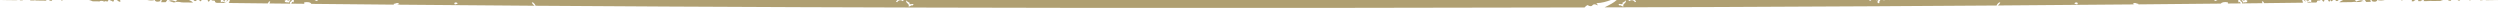 <?xml version="1.0" encoding="UTF-8"?><svg id="a" xmlns="http://www.w3.org/2000/svg" width="1021.94" height="3.24" viewBox="0 0 1021.94 3.24"><g id="b"><g><path d="M118.48,0h-1.18c.32,.24,.66,.38,1.18,0Z" fill="#af9f71"/><path d="M92.77,.7c.12-.42,.35-.59,.59-.7h-.48c-.23,.29-.39,.52-.12,.7Z" fill="#af9f71"/><path d="M91.27,0c.07,.29,.14,.57,.57,.57,.09-.13,.17-.25,.24-.37-.17-.02-.37-.09-.55-.2h-.26Z" fill="#af9f71"/><path d="M953.8,0h-.97c-.05,.08-.1,.15-.16,.21,.51,.75,.66-.09,1.13-.21Z" fill="#af9f71"/><path d="M954.07,0h-.06s.04,0,.07,.02c0,0,0-.01,0-.02Z" fill="#af9f71"/><path d="M969.14,.76c-.06-.21-.17-.49-.23-.76h-2.21c.19,.33,.35,.59,.53,.79,.64,0,1.27-.02,1.91-.03Z" fill="#af9f71"/><path d="M915.12,.99c-.24-.48-.18-.72-.16-.99h-8.5c-.3,.2-.72,.31-1.1,.44-.1-.2-.13-.34-.12-.44h-132.72s-.04,.07-.06,.1c-.03-.04-.06-.07-.09-.1h-1.69c-.31,.09-.65,.15-1.02,.05,.01-.02,.03-.03,.04-.05h-1.03c-.39,.55-.89,1.16-.18,1.08-.74,.64-1.52-.15-.62-1.08h-.11c-.44,.16-.74,.11-1.03,0h-2.22c.11,.08,.31,.11,.44,.17-.53,.33-.72,.12-.89-.17h-95.91c.45,.34,1.04,.66,.15,.9-.4-.96-1.71-1.05-2.16-.45-.22-.19-.41-.34-.59-.45h-4.68c-1.12,1.1-3.05,2.06-4.98,3.01,15.6-.04,31.17-.09,46.7-.14,15.99-.05,47.85-.2,63.87-.31,16.56-.09,33.13-.2,49.69-.31,.24-.64,1.11-1.61,1.51-1.18-.32,.64-.68,.89-1.04,1.17,18.62-.13,37.24-.27,55.86-.44-.22-.09-.44-.16-.64-.13,.68-.94,1.56-.12,2.35-.06-.04,.07-.08,.13-.11,.18,11.25-.1,22.51-.21,33.76-.32,.37-.64,1.82-.76,2.86-.5,.07,.22,.05,.37-.02,.47,1.75-.02,3.51-.04,5.26-.05-.5-.64,.07-.86-.81-.39Zm-251.46,1.61c-.39,.33-1.36-.84-1.67-.32-1.19-1.39,1.08-.09,1.46-.79-1.1-.37,.74-.4,1.02-1.36,.71,1.1-1.45,1.39-.81,2.47Zm185.43-.78l-1.11-.29c.22-.98,2.01-.51,1.11,.29Z" fill="#af9f71"/><path d="M74.39,.99c1.52,.02,3.05,.04,4.57,.05-.53-.45-1.1-.79-1.74-1.05h-4.74c-.22,.14-.44,.28-.56,.66-1.05-.37-2.09-.91-3.15-.12,.85-.32,.78,.26,1.87,.26-.03,.05-.06,.1-.08,.15,.34,0,.68,0,1.02,.01,0-.01,0-.02,0-.03,.65-.3,1.66-.17,2.81,.07Z" fill="#af9f71"/><path d="M955.99,0h-1.4c.65,.82,1.08,.33,1.4,0Z" fill="#af9f71"/><path d="M971.78,.09s-.06-.06-.09-.09h-2.11c-.05,.12-.08,.28-.15,.42,.96,.42,2.01,.41,2.34-.33Z" fill="#af9f71"/><path d="M952.07,.61c.34,.07,.52-.26,.56-.61h-.95c.01,.23,.08,.47,.39,.61Z" fill="#af9f71"/><path d="M989.13,.49c.05-.17,.17-.16,.33-.1,.44-.17,.7-.31,.87-.39h-1.88c.05,.17,.1,.35,.15,.5,.18,0,.35,0,.53,0Z" fill="#af9f71"/><polygon points="993.22 .43 993.22 .43 993.22 .43 993.22 .43" fill="#af9f71"/><path d="M917.75,0h-1.18c.52,.38,.86,.24,1.18,0Z" fill="#af9f71"/><path d="M648.89,2.07c2.84,1.55,1.32-1.39,4.25,.14-.06-.27-.29-.58-.58-.91,2.38-.1,4.13-.64,5.89-1.29H369.51c-.18,.1-.38,.25-.59,.45-.46-.6-1.76-.51-2.16,.45-.89-.24-.3-.56,.15-.9H129.81c.01,.11-.02,.25-.12,.44-.38-.13-.8-.24-1.1-.44h-8.5c.01,.28,.08,.51-.16,.99-.93-.49-.25-.23-.9,.49,1.82,.02,3.64,.04,5.46,.06-.16-.1-.24-.26-.14-.57,1.09-.27,2.64-.13,2.91,.6,11.25,.11,22.52,.22,33.8,.32-.07-.07-.13-.16-.2-.28,.79-.06,1.67-.88,2.35,.06-.27-.03-.57,.1-.86,.23,18.71,.16,37.44,.31,56.21,.44-.4-.33-.81-.56-1.17-1.28,.42-.46,1.37,.65,1.55,1.28,142.97,.99,287.28,1.05,428.8,.69,.33-.37,.69-.71,1.15-.97Zm-462.93-.24c-.9-.8,.89-1.26,1.11-.29l-1.11,.29Zm187.1,.46c-.31-.53-1.28,.65-1.67,.32,.64-1.08-1.52-1.37-.81-2.47,.27,.96,2.12,1,1.02,1.36,.38,.7,2.65-.59,1.46,.79Z" fill="#af9f71"/><path d="M989.68,.49c-.08-.03-.15-.07-.22-.1-.08,.03-.18,.07-.28,.1,.17,0,.33,0,.5,0Z" fill="#af9f71"/><path d="M972.02,.06c1.03,.24,1.93,.15,2.83-.06h-2.76s-.05,.04-.07,.06Z" fill="#af9f71"/><path d="M985.86,.54c.24,0,.48,0,.73,0,.23-.2,.49-.38,.79-.53h-1.45c.01,.22-.01,.39-.07,.54Z" fill="#af9f71"/><path d="M981.67,.3c.16-.15,.4-.24,.67-.3h-.66c-.02,.09-.03,.19-.02,.3Z" fill="#af9f71"/><path d="M992.02,.45s0,0,.01,0c0,0,0,0,0,0,.25,0,.51,0,.76-.01-.02-.03-.03-.06-.05-.09,.19-.04,.33,.02,.48,.08,.28-.14,.6-.11,.85-.01,1.17-.02,2.33-.04,3.5-.05,.34-.15,.71-.28,1.12-.37h-8.01c.08,.07,.16,.22,.29,.47,.35,0,.7-.01,1.05-.02Z" fill="#af9f71"/><path d="M118.52,.8c.4,.02,.6-.46,.86-.8h-.61c-.21,.32-.51,.4-.58,1.06-.5-.26-1.83,.14-1.78-.56,.88-.69-.03-.26-.35-.5h-22.07l-.38,1.14c-.13,.04-.25,.06-.36,.08,5.41,.06,10.82,.12,16.23,.18,.26-.43,.44-1.09,.99-.76-.09,.3-.2,.56-.33,.77,2.92,.03,5.85,.06,8.78,.09l-.38-.05c.11-.3-.07-.39-.03-.64Z" fill="#af9f71"/><path d="M977.31,.65s.02,0,.03,0c0-.02,0-.04,.02-.07-.01,.02-.03,.04-.04,.07Z" fill="#af9f71"/><path d="M90.22,.98c.12-.5,.1-.8,0-.98h-3.72c.02,.06,.04,.11,.07,.16,.35,.23,1.5-.17,1.3,.5,.06,.26,.32,.41,.71,.5,1.3,.01,2.59,.03,3.89,.04-.87-.17-1.25-.81-2.26-.22Z" fill="#af9f71"/><path d="M40.72,.57c.27-.21,.73-.33,1.12-.14,.14-.07,.29-.13,.48-.08-.06,.08-.1,.16-.14,.24,.26,0,.51,0,.77,.01,.02-.05,.04-.1,.07-.15,.23,.07,.56,.05,.73,.16,.08,0,.17,0,.25,0,.19-.33,.28-.53,.38-.61h-8c.55,.12,1.03,.32,1.47,.53,.96,.01,1.92,.03,2.88,.04Z" fill="#af9f71"/><path d="M22.24,.32c.12,0,.25,0,.37,0-.12-.04-.24-.04-.37,0Z" fill="#af9f71"/><path d="M25.08,.36c.23-.1,.45-.24,.68-.36h-.48c-.11,.12-.22,.24-.33,.36,.05,0,.09,0,.14,0Z" fill="#af9f71"/><path d="M63.04,.06s-.05-.04-.07-.06h-2.76c.9,.2,1.8,.3,2.83,.06Z" fill="#af9f71"/><path d="M45.94,.53c-.08,0-.15,.04-.21,.1,.22,0,.45,0,.67,0,.08-.18,.14-.42,.21-.65h-1.88c.17,.08,.44,.22,.87,.39,.17-.06,.3-.07,.34,.14Z" fill="#af9f71"/><path d="M48.63,.67c.21,0,.42,0,.63,0-.1-.17-.14-.39-.13-.68h-1.46c.37,.18,.68,.41,.96,.67Z" fill="#af9f71"/><path d="M8.22,0c-.07,.05-.14,.09-.23,.12,.46,0,.91,.01,1.37,.02-.05-.05-.09-.09-.14-.14h-1Z" fill="#af9f71"/><path d="M3.38,.05s0-.02,.01-.04c.02,.01,.03,.02,.05,.04,1.23,.02,2.46,.04,3.7,.05-.14-.03-.28-.06-.43-.1H2.44s0,.02,0,.04c.31,0,.63,0,.94,.01Z" fill="#af9f71"/><path d="M18.88,.27c.02-.09,.04-.18,.05-.27h-4.48c0,.07,0,.14-.02,.21,1.48,.02,2.96,.04,4.45,.06Z" fill="#af9f71"/><path d="M13.99,.2c.12-.08,.25-.14,.38-.2h-2.06c.03,.07,.06,.13,.11,.18,.53,0,1.05,.02,1.57,.02Z" fill="#af9f71"/><path d="M21.22,.31c.04-.1,.07-.2,.1-.31h-1.03c-.04,.1-.08,.19-.12,.29,.35,0,.69,.01,1.04,.02Z" fill="#af9f71"/><path d="M81.04,0h-.06s0,.01,0,.01c.02,0,.04-.01,.07-.01Z" fill="#af9f71"/><path d="M950.18,0h-1.01c.13,.27,.34,.33,.46,.64,.58,.11,.4-.4,.56-.64Z" fill="#af9f71"/><path d="M942.28,.7c.27-.18,.11-.41-.11-.7h-.48c.25,.11,.47,.28,.6,.7Z" fill="#af9f71"/><path d="M82.38,.21c-.06-.06-.11-.13-.16-.21h-.97c.47,.12,.62,.96,1.13,.21Z" fill="#af9f71"/><path d="M65.62,.42c-.06-.14-.1-.29-.15-.42h-2.11s-.06,.05-.09,.09c.34,.74,1.39,.75,2.35,.33Z" fill="#af9f71"/><path d="M942.52,0c.08,.16,.25,.22,.46,.2-.04-.07-.08-.13-.12-.2h-.34Z" fill="#af9f71"/><path d="M942.97,.2c.07,.12,.15,.24,.24,.37,.42,0,.5-.29,.57-.57h-.26c-.19,.11-.38,.18-.55,.2Z" fill="#af9f71"/><path d="M80.47,0h-1.41c.33,.33,.76,.82,1.41,0Z" fill="#af9f71"/><path d="M67.69,.91c.24-.2,.43-.51,.67-.91h-2.21c-.08,.33-.22,.67-.27,.89,.6,0,1.21,.01,1.81,.02Z" fill="#af9f71"/><path d="M966.28,.54c-1.06-.79-2.1-.25-3.15,.12-.13-.38-.34-.52-.56-.66h-4.74c-.58,.23-1.11,.53-1.6,.93,1.7-.02,3.41-.04,5.11-.07,.72-.12,1.36-.16,1.86-.02,.41,0,.81-.01,1.22-.02,0,0,0-.02-.01-.02,1.09,0,1.02-.58,1.87-.26Z" fill="#af9f71"/><path d="M947.17,.65c-.2-.67,.95-.27,1.3-.5,.03-.05,.05-.1,.07-.16h-3.72c-.1,.18-.12,.48,0,.98-.83-.49-1.24-.13-1.85,.1,1.28-.02,2.56-.03,3.84-.05,.19-.09,.31-.21,.35-.39Z" fill="#af9f71"/><path d="M85.43,.64c.11-.31,.32-.37,.46-.64h-1.01c.16,.23-.03,.74,.56,.64Z" fill="#af9f71"/><path d="M990.52,.34c-.03,.06-.06,.1-.09,.14,.06,0,.11,0,.17,0-.02-.04-.05-.09-.08-.14Z" fill="#af9f71"/><path d="M1001.93,0h-1.01c-.05,.08-.07,.19-.06,.32,.36,0,.71-.01,1.07-.02,0-.1,.02-.19,.03-.28,0,0-.02-.01-.03-.02Z" fill="#af9f71"/><path d="M0,0C.78,.01,1.55,.02,2.33,.03c0-.01,.02-.02,.03-.03H0Z" fill="#af9f71"/><path d="M918.99,0c-.32,.24-1.23-.18-.35,.5,.05,.71-1.28,.3-1.78,.56-.07-.66-.37-.75-.58-1.06h-.61c.26,.33,.46,.82,.86,.8,.04,.23-.11,.32-.04,.59,2.79-.03,5.57-.06,8.36-.09-.1-.19-.19-.42-.27-.67,.52-.3,.7,.24,.93,.66,5.31-.06,10.61-.12,15.92-.19l-.37-1.1h-22.07Z" fill="#af9f71"/><path d="M1009.94,.18c-.06-.06-.11-.12-.17-.18h-.48c.11,.06,.22,.12,.33,.19,.1,0,.21,0,.31,0Z" fill="#af9f71"/><path d="M1014.81,.11s-.03-.07-.04-.11h-1.03s.03,.08,.04,.12c.35,0,.69-.01,1.03-.02Z" fill="#af9f71"/><path d="M1020.6,.02s0-.01,0-.02h-4.47s0,.06,.01,.09c1.49-.02,2.97-.04,4.46-.07Z" fill="#af9f71"/><path d="M1005.42,0h-.46c-.14,.05-.26,.15-.37,.26,.36,0,.72-.01,1.08-.02-.08-.12-.17-.2-.26-.25Z" fill="#af9f71"/><path d="M1021.94,0h-1.26s.03,.01,.04,.02c.41,0,.81-.01,1.22-.02Z" fill="#af9f71"/></g></g></svg>